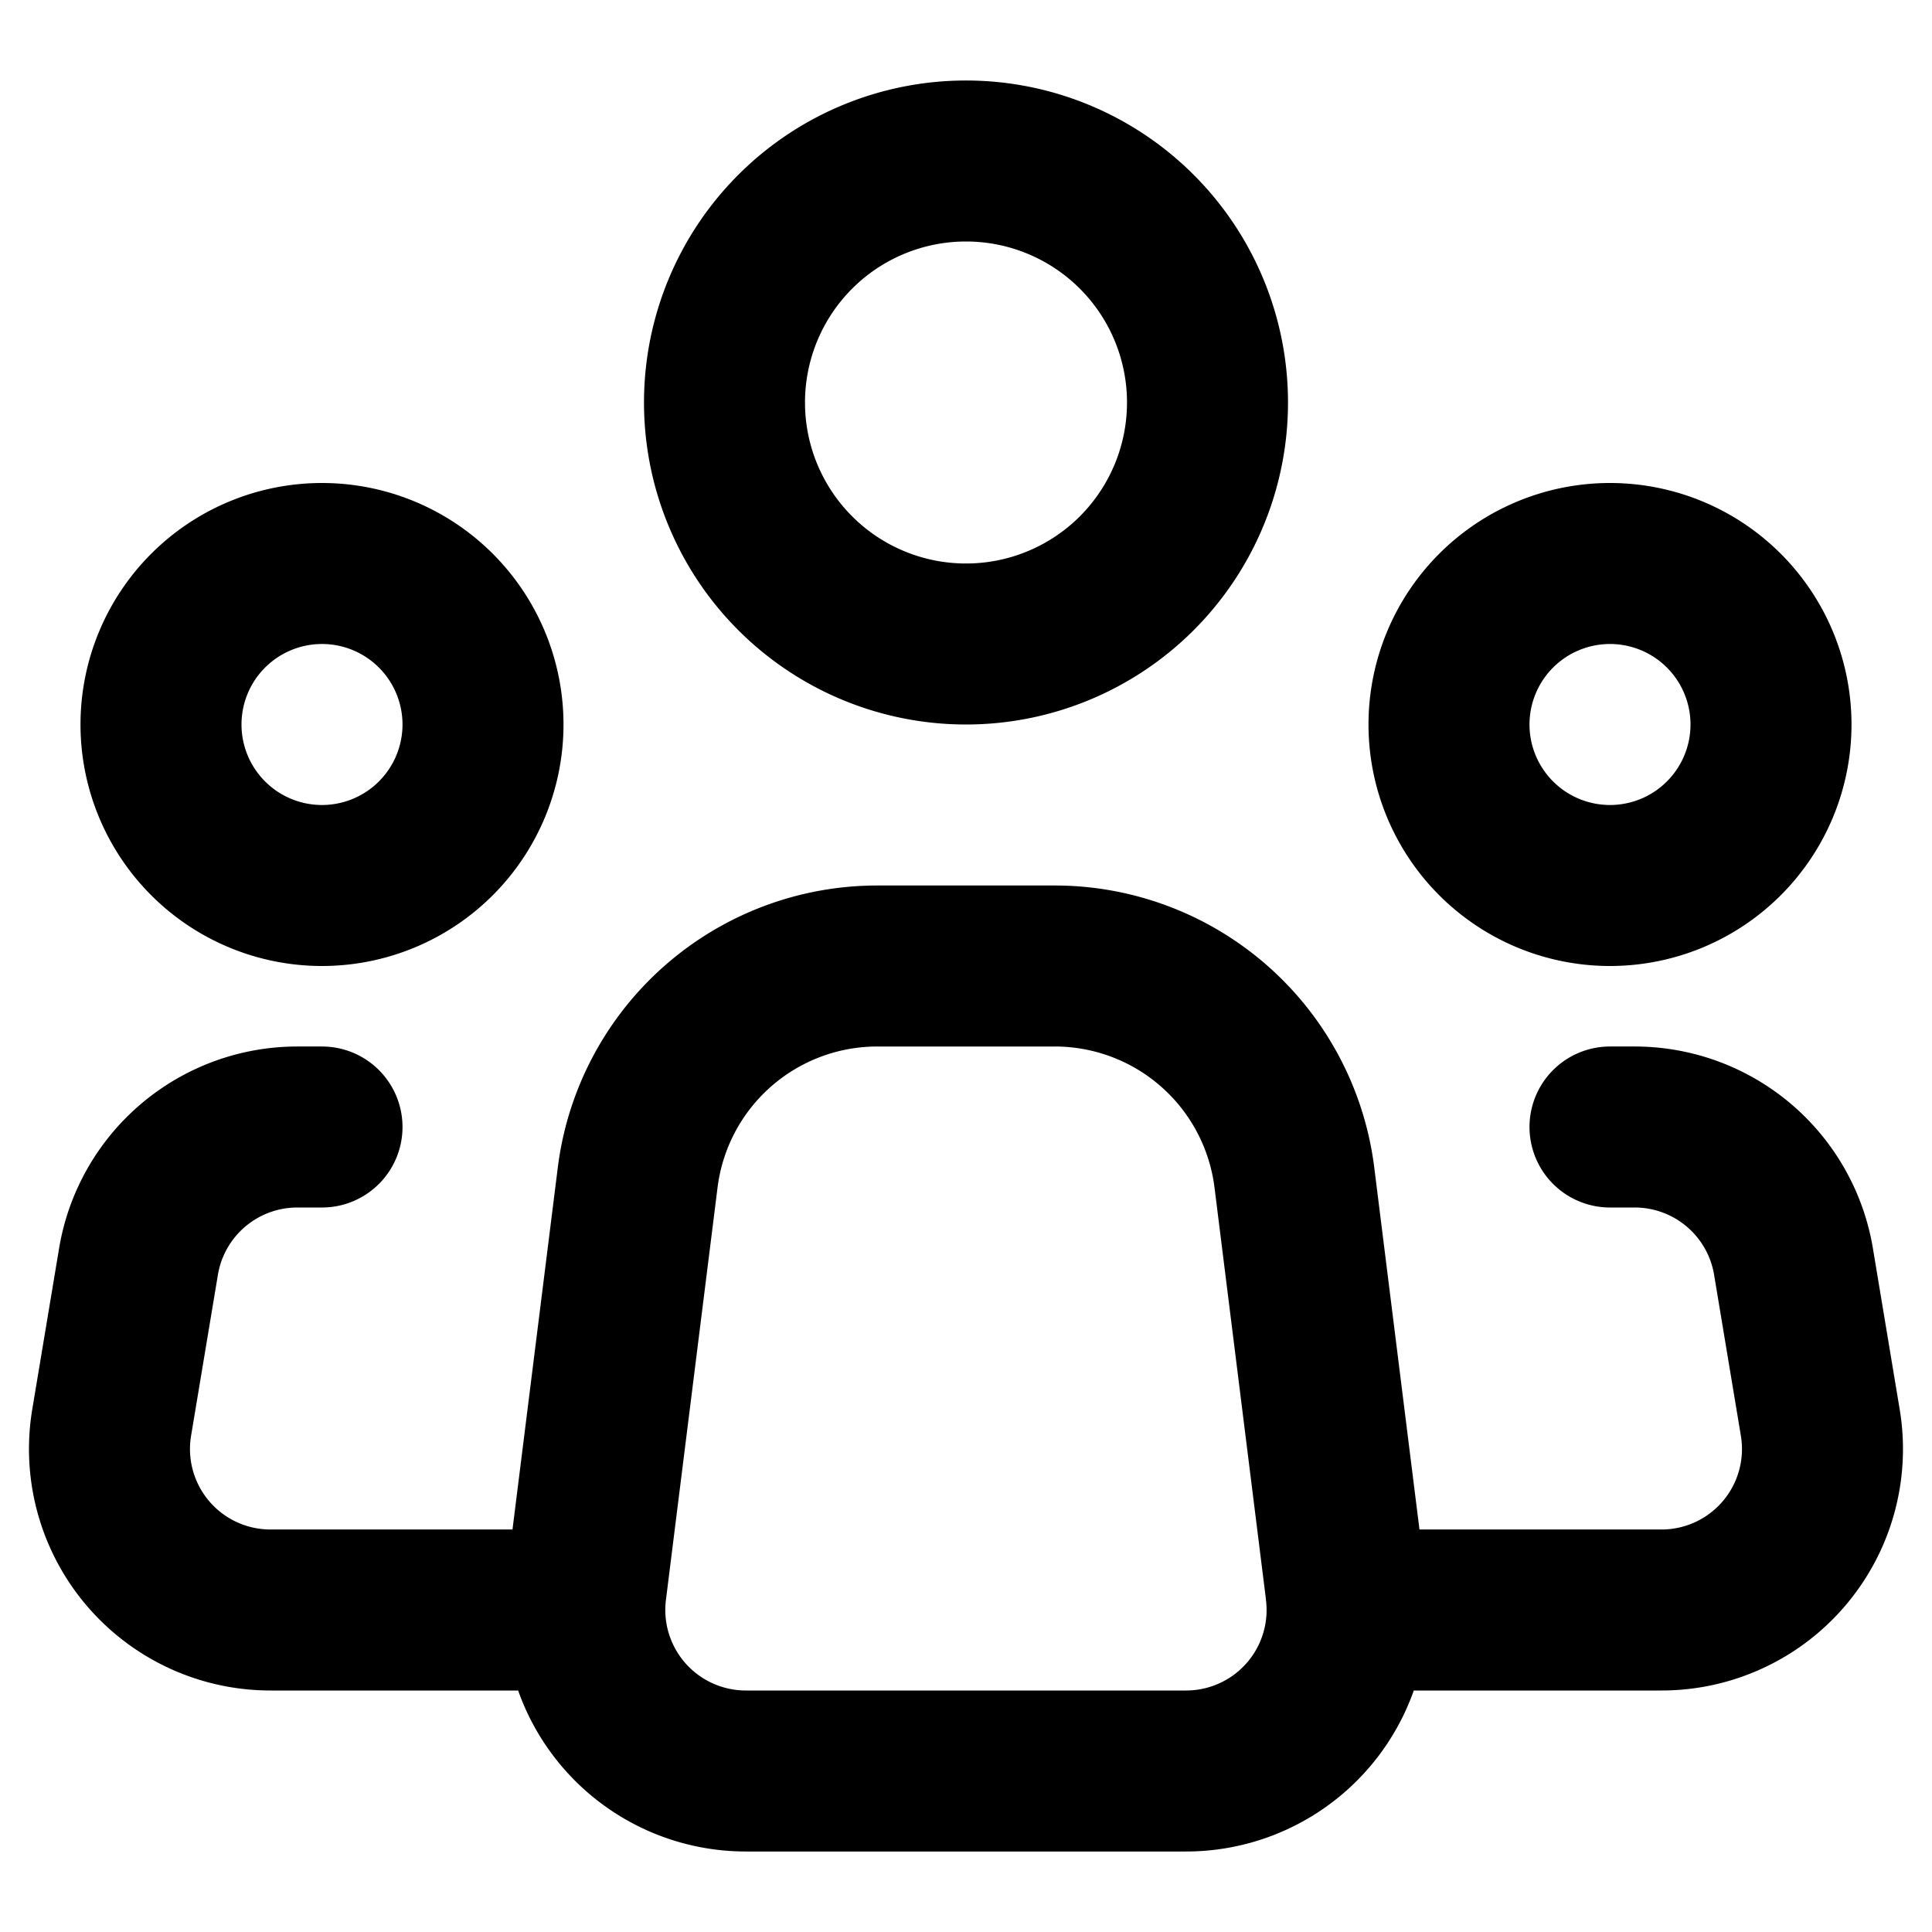 <?xml version="1.0" encoding="UTF-8"?> <svg xmlns="http://www.w3.org/2000/svg" width="36" height="36" viewBox="0 0 36 36" fill="none"><path d="m25.079 29.628-.96-7.686A4.5 4.5 0 0 0 19.652 18h-3.306a4.5 4.5 0 0 0-4.464 3.942l-.962 7.686A3.001 3.001 0 0 0 13.9 33h8.2a3 3 0 0 0 2.978-3.372ZM18 12a4.5 4.5 0 1 0 0-9 4.5 4.5 0 0 0 0 9ZM6 16.5a3 3 0 1 0 0-6 3 3 0 0 0 0 6Zm24 0a3 3 0 1 0 0-6 3 3 0 0 0 0 6ZM6 21h-.46a3 3 0 0 0-2.959 2.506l-.5 3A3 3 0 0 0 5.042 30H10.5M30 21h.459a3 3 0 0 1 2.96 2.506l.499 3A2.999 2.999 0 0 1 30.958 30H25.5" stroke="#000" stroke-width="3" stroke-linecap="round" stroke-linejoin="round"></path></svg> 